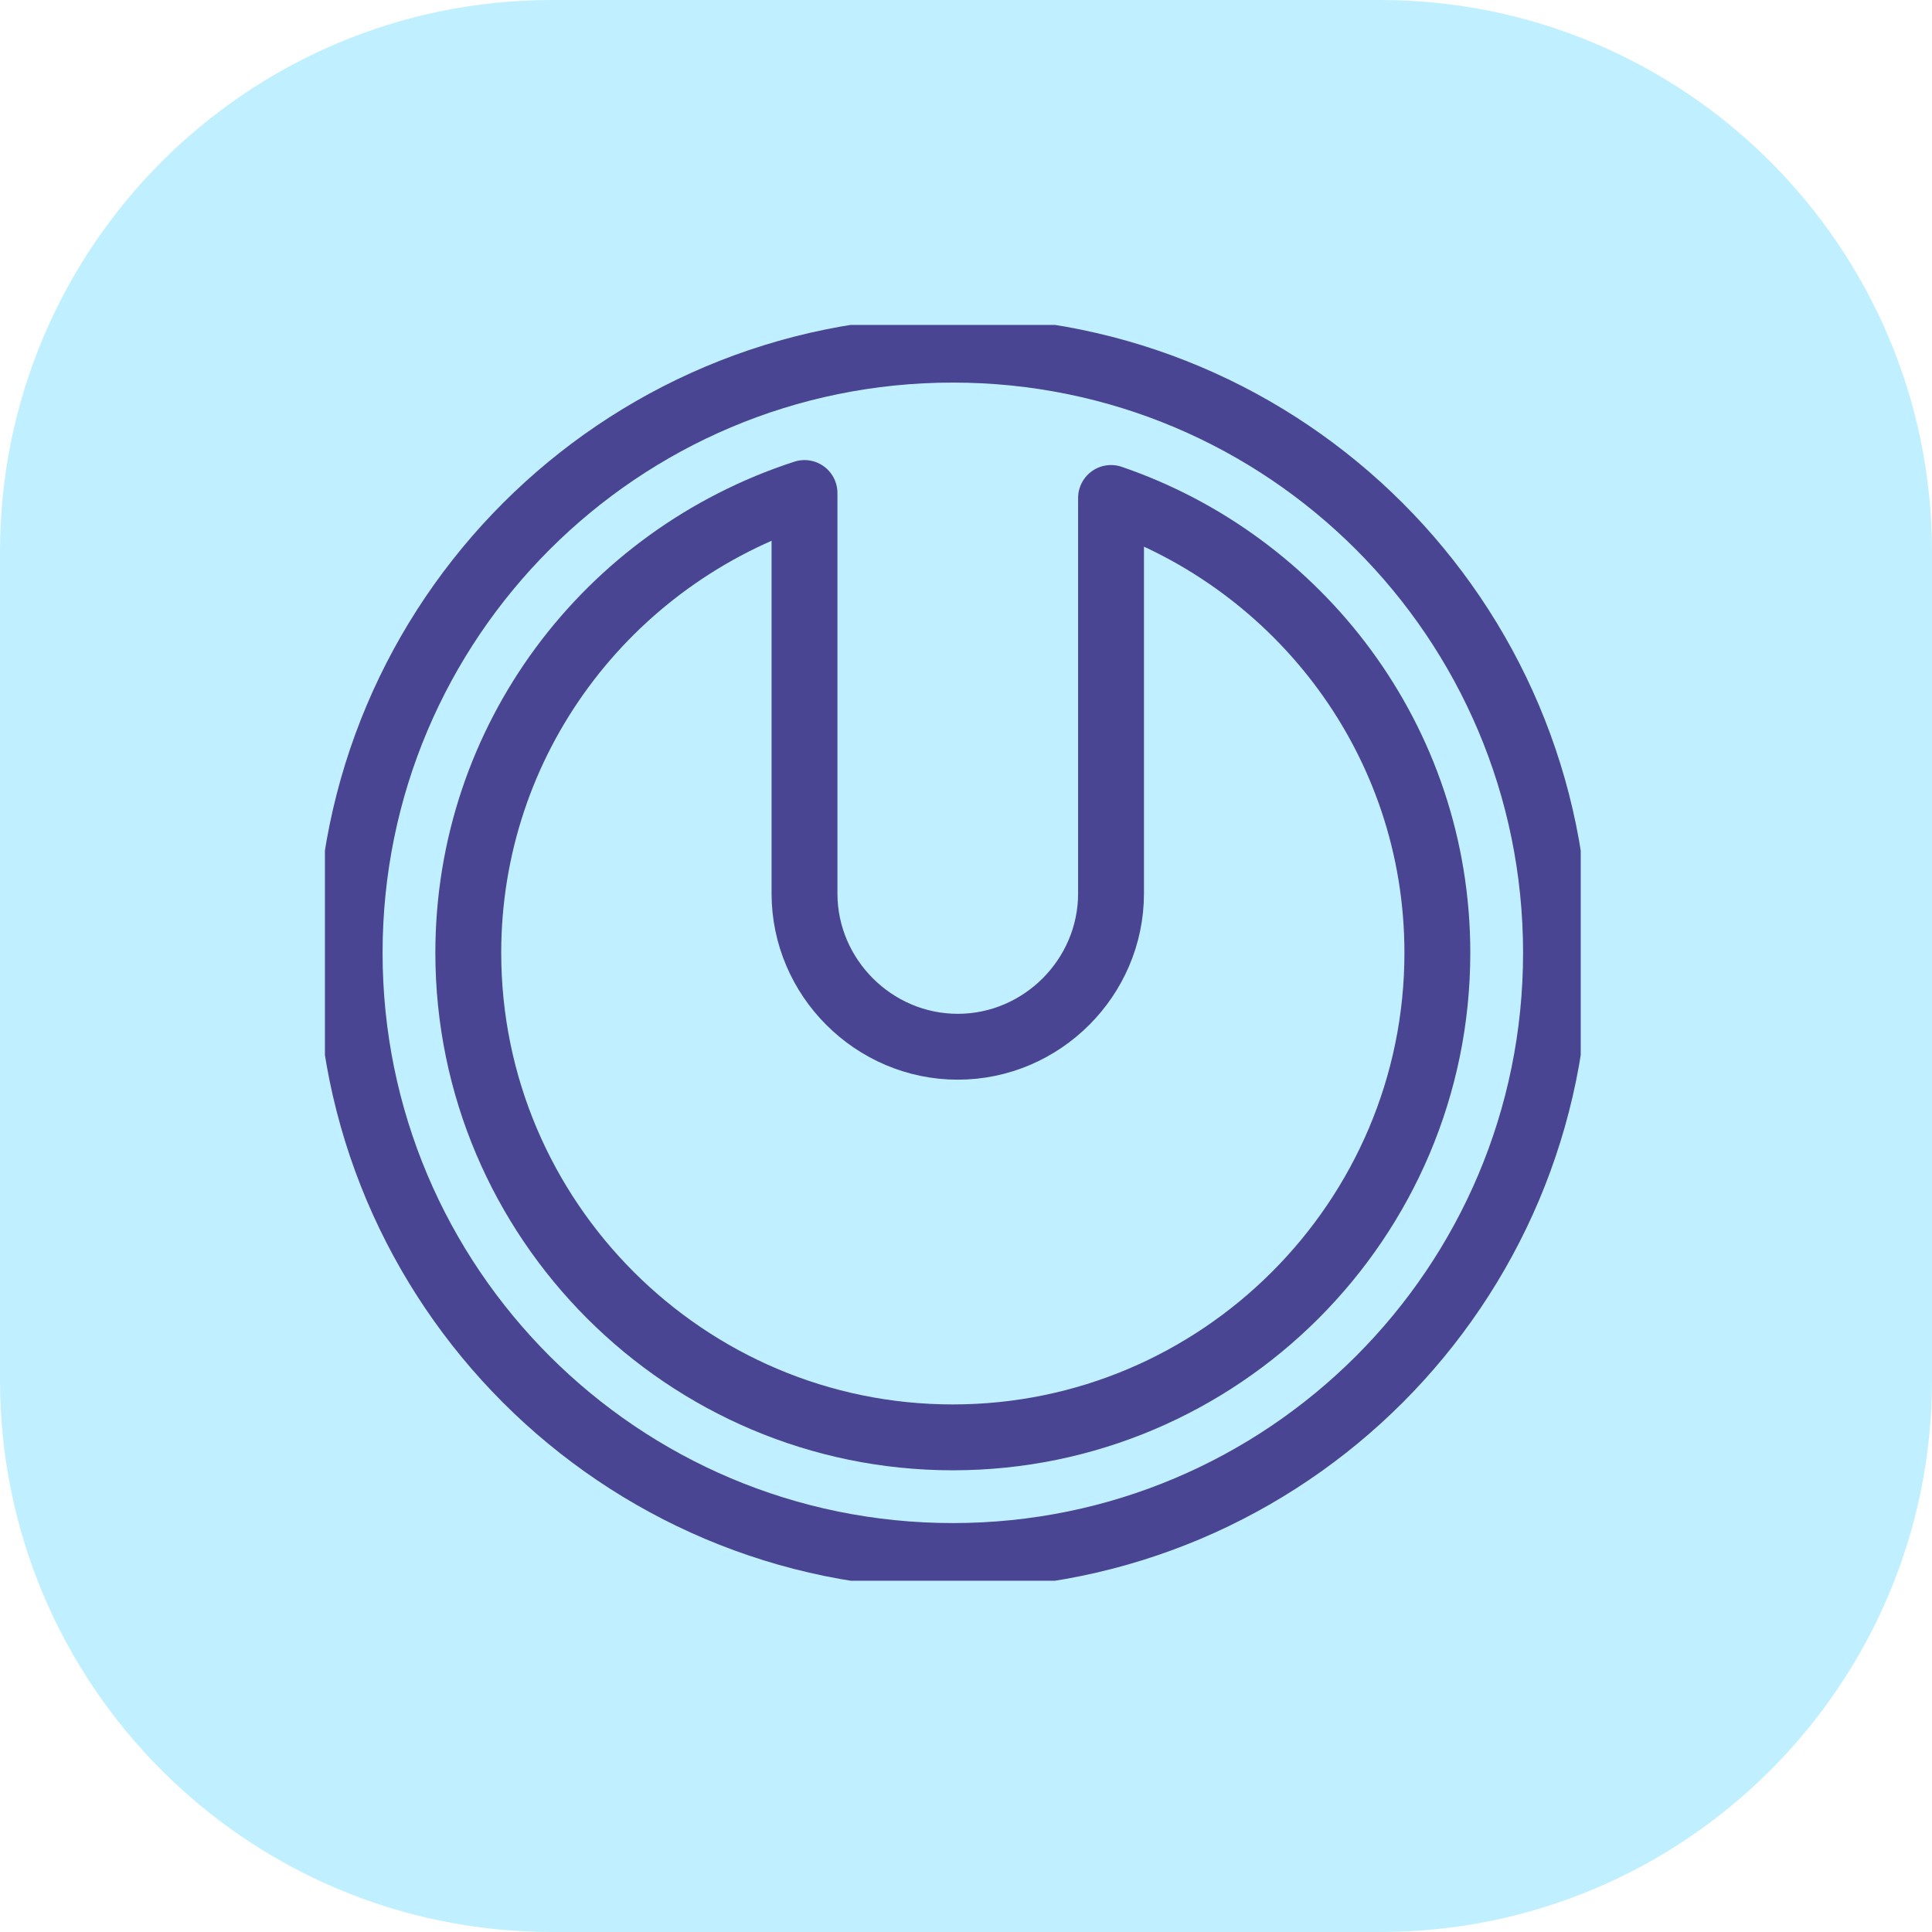 <svg width="44" height="44" viewBox="0 0 44 44" fill="none" xmlns="http://www.w3.org/2000/svg">
<path d="M31.429 0H12.571C5.628 0 0 5.628 0 12.571V31.429C0 38.372 5.628 44 12.571 44H31.429C38.372 44 44 38.372 44 31.429V12.571C44 5.628 38.372 0 31.429 0Z" fill="#C0F0FF"/>
<g clip-path="url(#clip0_168_205)">
<path d="M21.7 35.437C29.287 35.437 35.437 29.287 35.437 21.7C35.437 14.113 29.287 7.963 21.7 7.963C14.113 7.963 7.963 14.113 7.963 21.7C7.963 29.287 14.113 35.437 21.7 35.437Z" stroke="#494593" stroke-width="1.5" stroke-linecap="round" stroke-linejoin="round"/>
<path d="M25.303 11.341V20.349C25.303 22.263 23.727 23.839 21.813 23.839C19.898 23.839 18.322 22.263 18.322 20.349V11.228C13.818 12.692 10.665 16.858 10.665 21.7C10.665 27.78 15.62 32.735 21.7 32.735C27.78 32.735 32.735 27.78 32.735 21.7C32.735 16.858 29.582 12.805 25.303 11.341Z" stroke="#494593" stroke-width="1.5" stroke-linecap="round" stroke-linejoin="round"/>
</g>
<defs>
<clipPath id="clip0_168_205">
<rect width="28.6" height="28.6" fill="white" transform="translate(7.4 7.4)"/>
</clipPath>
</defs>
</svg>
